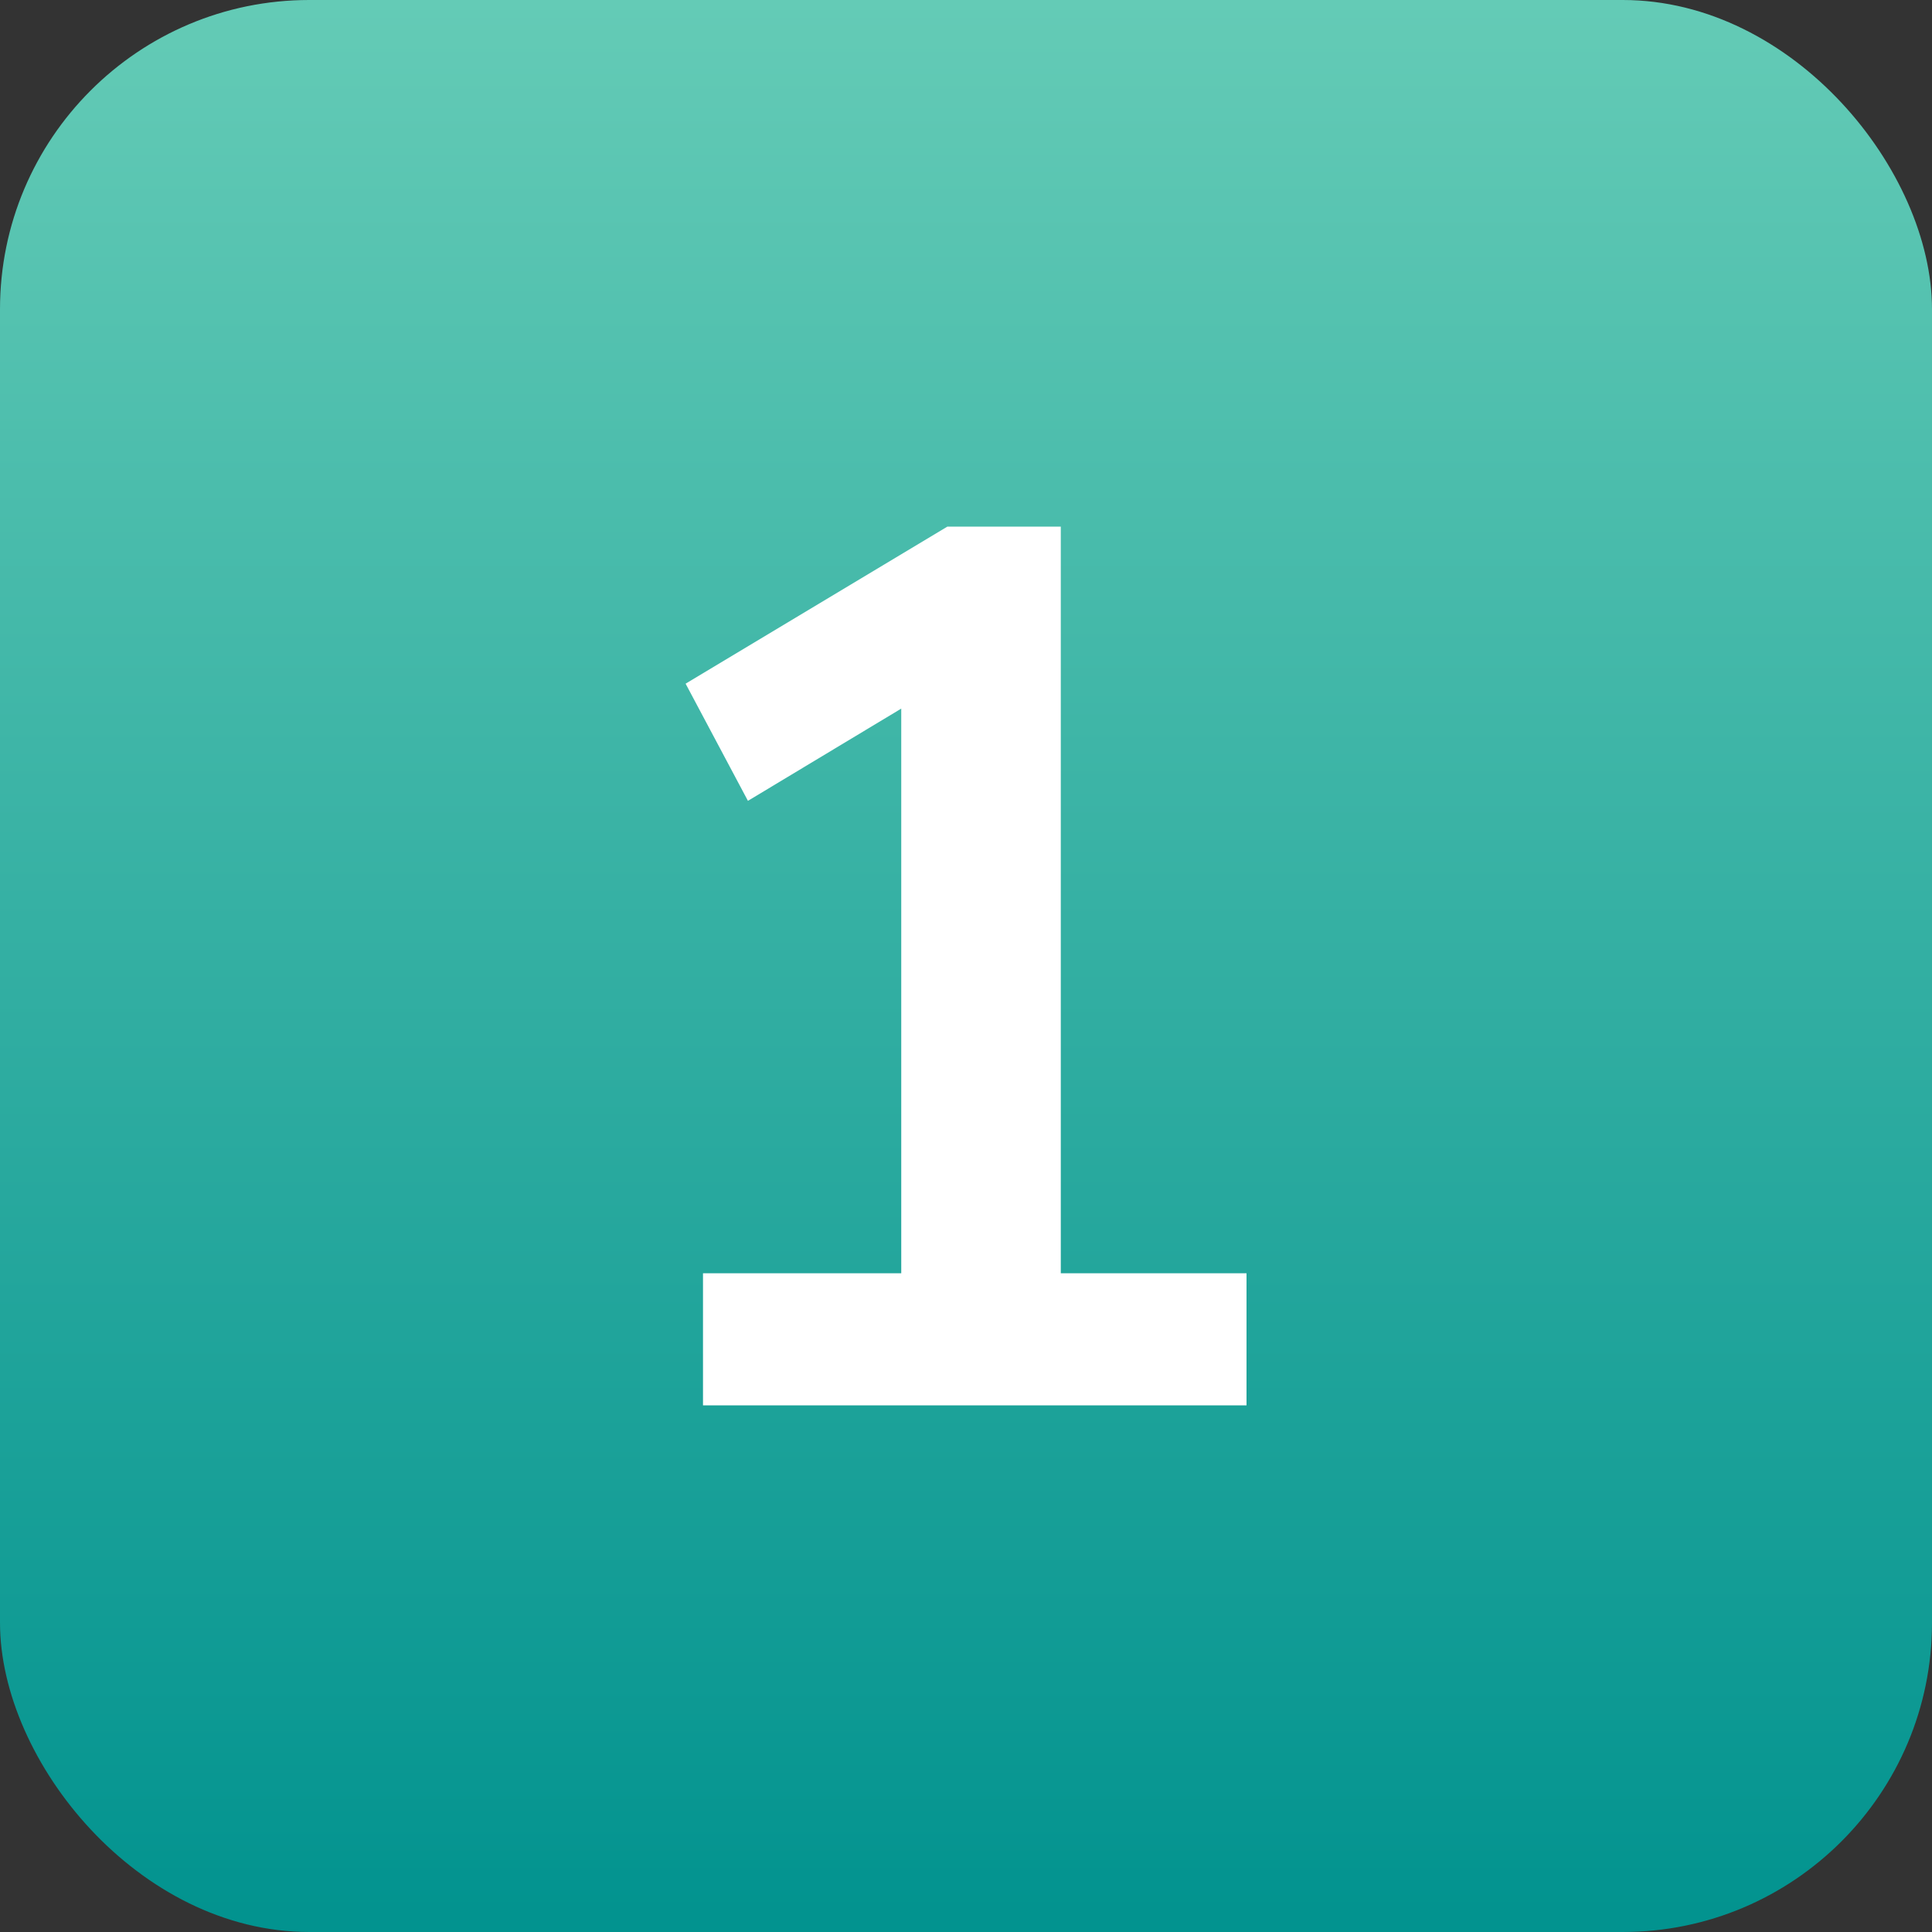 <?xml version="1.0" encoding="UTF-8"?><svg id="Layer_2" xmlns="http://www.w3.org/2000/svg" xmlns:xlink="http://www.w3.org/1999/xlink" viewBox="0 0 31 31"><rect x="0" y="0" width="31" height="31" fill="#333333" stroke="none"/><defs><linearGradient id="linear-gradient" x1="15.5" y1="0" x2="15.5" y2="30.803" gradientUnits="userSpaceOnUse"><stop offset="0" stop-color="#64cbb6"/><stop offset="1" stop-color="#02938f"/></linearGradient></defs><g id="Layer_1-2"><rect width="31" height="31" rx="4.962" ry="4.962" style="fill:url(#linear-gradient);"/><path d="m11.28,22.55v-2.12h3.181v-9.06l-2.46,1.48-1-1.88,4.2-2.52h1.82v11.98h2.98v2.12h-8.721Z" style="fill:#fff;"/></g></svg>